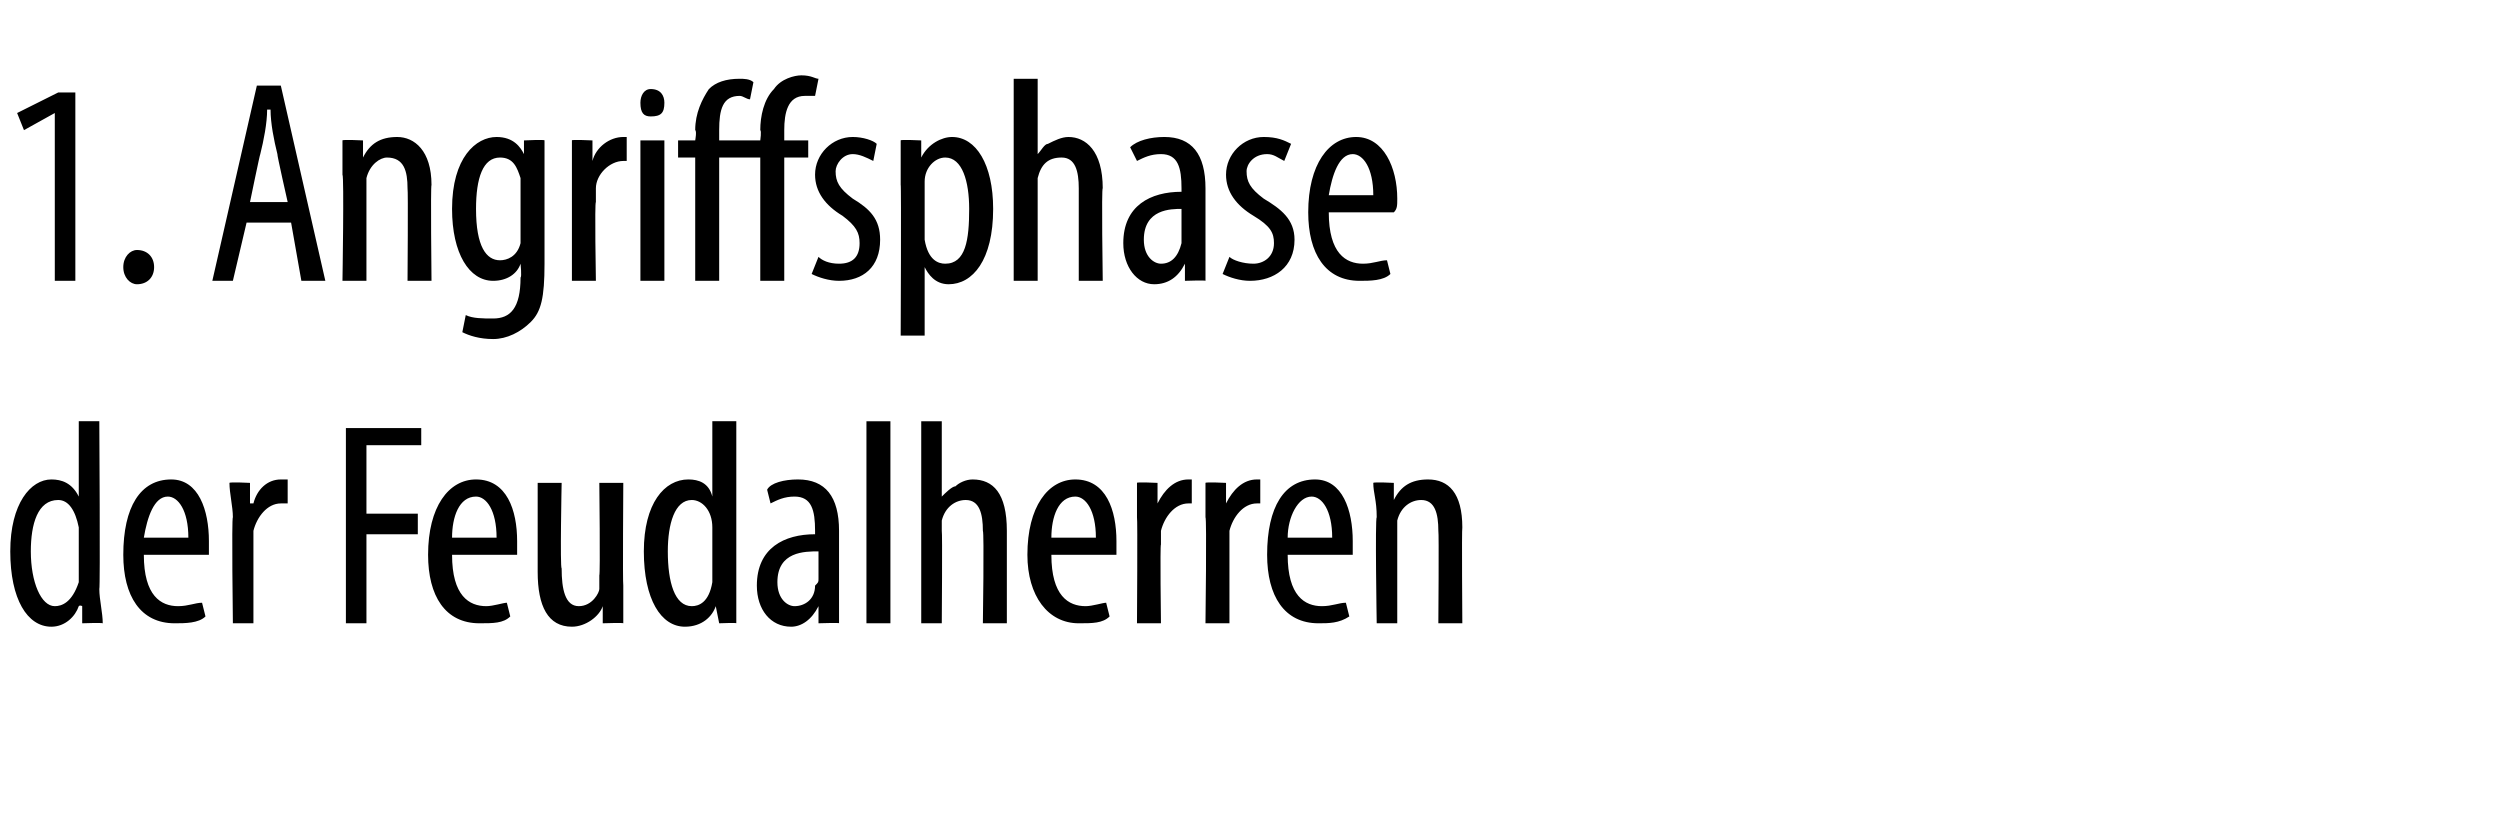 <?xml version="1.0" standalone="no"?><!DOCTYPE svg PUBLIC "-//W3C//DTD SVG 1.1//EN" "http://www.w3.org/Graphics/SVG/1.1/DTD/svg11.dtd"><svg xmlns="http://www.w3.org/2000/svg" version="1.1" width="73px" height="24.1px" viewBox="0 0 73 24.1"><desc>1 Angriffsphase der Feudalherren</desc><defs/><g id="Polygon96044"><path d="m2.9 12.3s.03 4.9 0 4.9c0 .3.1.7.1 1c-.03-.02-.6 0-.6 0v-.5s-.06-.04-.1 0c-.1.3-.4.6-.8.6c-.7 0-1.2-.8-1.2-2.2c0-1.4.6-2.1 1.2-2.1c.3 0 .6.1.8.5c-.03-.01 0 0 0 0v-2.2h.6zm-.6 3.3v-.2c-.1-.5-.3-.8-.6-.8c-.6 0-.8.7-.8 1.5c0 .9.3 1.6.7 1.6c.2 0 .5-.1.7-.7v-1.4zm1.9.6c0 1.2.5 1.5 1 1.5c.3 0 .5-.1.7-.1l.1.4c-.2.2-.6.2-.9.2c-1 0-1.5-.8-1.5-2c0-1.4.5-2.2 1.4-2.2c.8 0 1.1.9 1.1 1.8v.4H4.2zm1.3-.5c0-.8-.3-1.2-.6-1.2c-.4 0-.6.6-.7 1.2h1.3zm1.3-.6c0-.3-.1-.7-.1-1c.02-.03.6 0 .6 0v.6h.1c.1-.4.4-.7.8-.7h.2v.7h-.2c-.4 0-.7.4-.8.8v2.7h-.6s-.04-3.07 0-3.1zm3.3-2.6h2.2v.5h-1.6v2h1.5v.6h-1.5v2.6h-.6v-5.7zm3.1 3.7c0 1.2.5 1.5 1 1.5c.2 0 .5-.1.6-.1l.1.4c-.2.2-.5.2-.9.2c-1 0-1.5-.8-1.5-2c0-1.4.6-2.2 1.4-2.2c.9 0 1.2.9 1.2 1.8v.4h-1.9zm1.3-.5c0-.8-.3-1.2-.6-1.2c-.5 0-.7.6-.7 1.2h1.3zm3.7 1.4v1.1c.01-.02-.6 0-.6 0v-.5s-.01.05 0 0c-.1.3-.5.6-.9.6c-.7 0-1-.6-1-1.6v-2.6h.7s-.05 2.48 0 2.5c0 .6.1 1.1.5 1.1c.4 0 .6-.4.6-.5v-.4c.03-.02 0-2.7 0-2.7h.7s-.02 2.96 0 3zm3.3-4.8v5.9c.02-.02-.5 0-.5 0l-.1-.5s-.01-.04 0 0c-.1.3-.4.6-.9.6c-.7 0-1.2-.8-1.2-2.2c0-1.4.6-2.1 1.3-2.1c.3 0 .6.1.7.5c.03-.01 0 0 0 0v-2.2h.7zm-.7 3.3v-.2c0-.5-.3-.8-.6-.8c-.5 0-.7.7-.7 1.5c0 .9.2 1.6.7 1.6c.2 0 .5-.1.6-.7v-1.4zm3.1 2.6v-.5s-.02.05 0 0c-.2.4-.5.6-.8.6c-.6 0-1-.5-1-1.2c0-1.1.8-1.5 1.7-1.5v-.1c0-.6-.1-1-.6-1c-.3 0-.5.1-.7.2l-.1-.4c.1-.2.5-.3.9-.3c.8 0 1.2.5 1.2 1.5v2.7c.04-.02-.6 0-.6 0zm0-2.1c-.4 0-1.2 0-1.2.9c0 .5.3.7.5.7c.3 0 .6-.2.6-.6c.1-.1.1-.1.1-.2v-.8zm1.4-3.8h.7v5.9h-.7v-5.9zm1.6 0h.6v2.2s.04.01 0 0c.1-.1.3-.3.4-.3c.1-.1.3-.2.5-.2c.6 0 1 .4 1 1.5v2.7h-.7s.04-2.67 0-2.7c0-.5-.1-.9-.5-.9c-.3 0-.6.2-.7.6v.3c.02.02 0 2.7 0 2.7h-.6v-5.9zm3.8 3.9c0 1.2.5 1.5 1 1.5c.2 0 .5-.1.6-.1l.1.4c-.2.2-.5.2-.9.2c-.9 0-1.5-.8-1.5-2c0-1.4.6-2.2 1.4-2.2c.9 0 1.2.9 1.2 1.8v.4h-1.9zm1.3-.5c0-.8-.3-1.2-.6-1.2c-.5 0-.7.6-.7 1.2h1.3zm1.2-.6v-1c-.02-.03.6 0 .6 0v.6s.02.01 0 0c.2-.4.5-.7.9-.7h.1v.7h-.1c-.4 0-.7.4-.8.8v.4c-.03 0 0 2.3 0 2.3h-.7s.02-3.07 0-3.1zm2 0v-1c.01-.03.6 0 .6 0v.6s.04.01 0 0c.2-.4.5-.7.9-.7h.1v.7h-.1c-.4 0-.7.4-.8.8v2.7h-.7s.04-3.07 0-3.1zm2.4 1.1c0 1.2.5 1.5 1 1.5c.3 0 .5-.1.7-.1l.1.4c-.3.2-.6.2-.9.2c-1 0-1.5-.8-1.5-2c0-1.4.5-2.2 1.4-2.2c.8 0 1.1.9 1.1 1.8v.4h-1.9zm1.3-.5c0-.8-.3-1.2-.6-1.2c-.4 0-.7.6-.7 1.2h1.3zm1.3-.6c0-.5-.1-.7-.1-1c.02-.03.6 0 .6 0v.5s.04-.04 0 0c.2-.4.5-.6 1-.6c.6 0 1 .4 1 1.4c-.02.02 0 2.8 0 2.8h-.7s.02-2.67 0-2.7c0-.5-.1-.9-.5-.9c-.3 0-.6.2-.7.6v3h-.6s-.05-3.07 0-3.1z" stroke="none" fill="#000"/></g><g id="Polygon96043"><path d="m1.6 3.3l-.9.5l-.2-.5l1.2-.6h.5v5.5h-.6V3.3zm2 4.5c0-.3.2-.5.4-.5c.3 0 .5.2.5.5c0 .3-.2.5-.5.5c-.2 0-.4-.2-.4-.5zm3.6-1.3l-.4 1.7h-.6l1.3-5.7h.7l1.3 5.7h-.7l-.3-1.7H7.2zm1.2-.6s-.32-1.41-.3-1.4c-.1-.4-.2-.9-.2-1.3h-.1c0 .4-.1.9-.2 1.3c-.01-.01-.3 1.4-.3 1.4h1.1zm1.6-.8v-1c.01-.03.6 0 .6 0v.5s.03-.04 0 0c.2-.4.5-.6 1-.6c.5 0 1 .4 1 1.4c-.03.02 0 2.8 0 2.8h-.7s.02-2.67 0-2.7c0-.5-.1-.9-.6-.9c-.2 0-.5.2-.6.6v3h-.7s.05-3.07 0-3.1zm5.9-1v3.6c0 1-.1 1.4-.4 1.7c-.3.3-.7.5-1.1.5c-.4 0-.7-.1-.9-.2l.1-.5c.2.1.5.1.8.1c.5 0 .8-.3.8-1.2c.04-.01 0-.4 0-.4c0 0 .02-.03 0 0c-.1.3-.4.5-.8.5c-.7 0-1.2-.8-1.2-2.1c0-1.5.7-2.1 1.3-2.1c.5 0 .7.3.8.5c-.02.04 0 0 0 0v-.4s.62-.03.6 0zm-.7 1.4v-.3c-.1-.3-.2-.6-.6-.6c-.5 0-.7.6-.7 1.5c0 1.1.3 1.5.7 1.5c.2 0 .5-.1.6-.5V5.5zm1.5-.4v-1c-.03-.03.6 0 .6 0v.6s.01.01 0 0c.1-.4.5-.7.9-.7h.1v.7h-.1c-.4 0-.8.4-.8.8v.4c-.04 0 0 2.3 0 2.3h-.7V5.1zm2 3.1V4.1h.7v4.1h-.7zm.7-5.2c0 .3-.1.4-.4.4c-.2 0-.3-.1-.3-.4c0-.2.1-.4.3-.4c.3 0 .4.2.4.4zm2.8 5.2V4.6H21v3.6h-.7V4.6h-.5v-.5h.5s.05-.27 0-.3c0-.5.2-.9.4-1.2c.2-.2.5-.3.9-.3c.1 0 .3 0 .4.1l-.1.5c-.1 0-.2-.1-.3-.1c-.5 0-.6.4-.6 1v.3h1.2s.04-.28 0-.3c0-.4.1-.9.4-1.2c.2-.3.6-.4.8-.4c.3 0 .4.1.5.1l-.1.5h-.3c-.5 0-.6.5-.6 1v.3h.7v.5h-.7v3.6h-.7zm1.7-.7c.1.1.3.2.6.2c.4 0 .6-.2.6-.6c0-.3-.1-.5-.5-.8c-.5-.3-.8-.7-.8-1.2c0-.6.5-1.1 1.1-1.1c.3 0 .6.1.7.2l-.1.5c-.2-.1-.4-.2-.6-.2c-.3 0-.5.3-.5.5c0 .3.1.5.5.8c.5.3.8.6.8 1.2c0 .8-.5 1.2-1.2 1.2c-.3 0-.6-.1-.8-.2l.2-.5zm2.4-2.1V4.1c-.01-.03.6 0 .6 0v.5s.03 0 0 0c.2-.4.6-.6.9-.6c.7 0 1.2.8 1.2 2.1c0 1.5-.6 2.2-1.3 2.2c-.4 0-.6-.3-.7-.5c-.01-.02 0 0 0 0v2h-.7s.02-4.45 0-4.4zm.7 1.3v.3c.1.6.4.7.6.7c.6 0 .7-.7.7-1.6c0-.8-.2-1.5-.7-1.5c-.3 0-.6.3-.6.7v1.4zm2.6-4.4h.7v2.2s.01.01 0 0c.1-.1.2-.3.3-.3c.2-.1.4-.2.6-.2c.5 0 1 .4 1 1.5c-.04-.05 0 2.7 0 2.7h-.7V5.5c0-.5-.1-.9-.5-.9c-.4 0-.6.2-.7.6v3h-.7V2.3zm5 5.9v-.5s-.05.05 0 0c-.2.4-.5.6-.9.6c-.5 0-.9-.5-.9-1.2c0-1.1.8-1.5 1.7-1.5v-.1c0-.6-.1-1-.6-1c-.3 0-.5.1-.7.2l-.2-.4c.2-.2.6-.3 1-.3c.8 0 1.2.5 1.2 1.5v2.7c.01-.02-.6 0-.6 0zm-.1-2.1c-.3 0-1.1 0-1.1.9c0 .5.3.7.5.7c.3 0 .5-.2.6-.6v-1zm1.4 1.4c.1.1.4.2.7.2c.3 0 .6-.2.6-.6c0-.3-.1-.5-.6-.8c-.5-.3-.8-.7-.8-1.2c0-.6.5-1.1 1.1-1.1c.4 0 .6.1.8.2l-.2.5c-.2-.1-.3-.2-.5-.2c-.4 0-.6.3-.6.5c0 .3.1.5.5.8c.5.3.9.6.9 1.2c0 .8-.6 1.2-1.3 1.2c-.3 0-.6-.1-.8-.2l.2-.5zm2.9-1.3c0 1.2.5 1.5 1 1.5c.3 0 .5-.1.7-.1l.1.4c-.2.2-.6.2-.9.2c-1 0-1.5-.8-1.5-2c0-1.4.6-2.2 1.4-2.2c.8 0 1.2.9 1.2 1.8c0 .2 0 .3-.1.4h-1.9zm1.3-.5c0-.8-.3-1.2-.6-1.2c-.4 0-.6.6-.7 1.2h1.3z" stroke="none" fill="#000"/></g></svg>